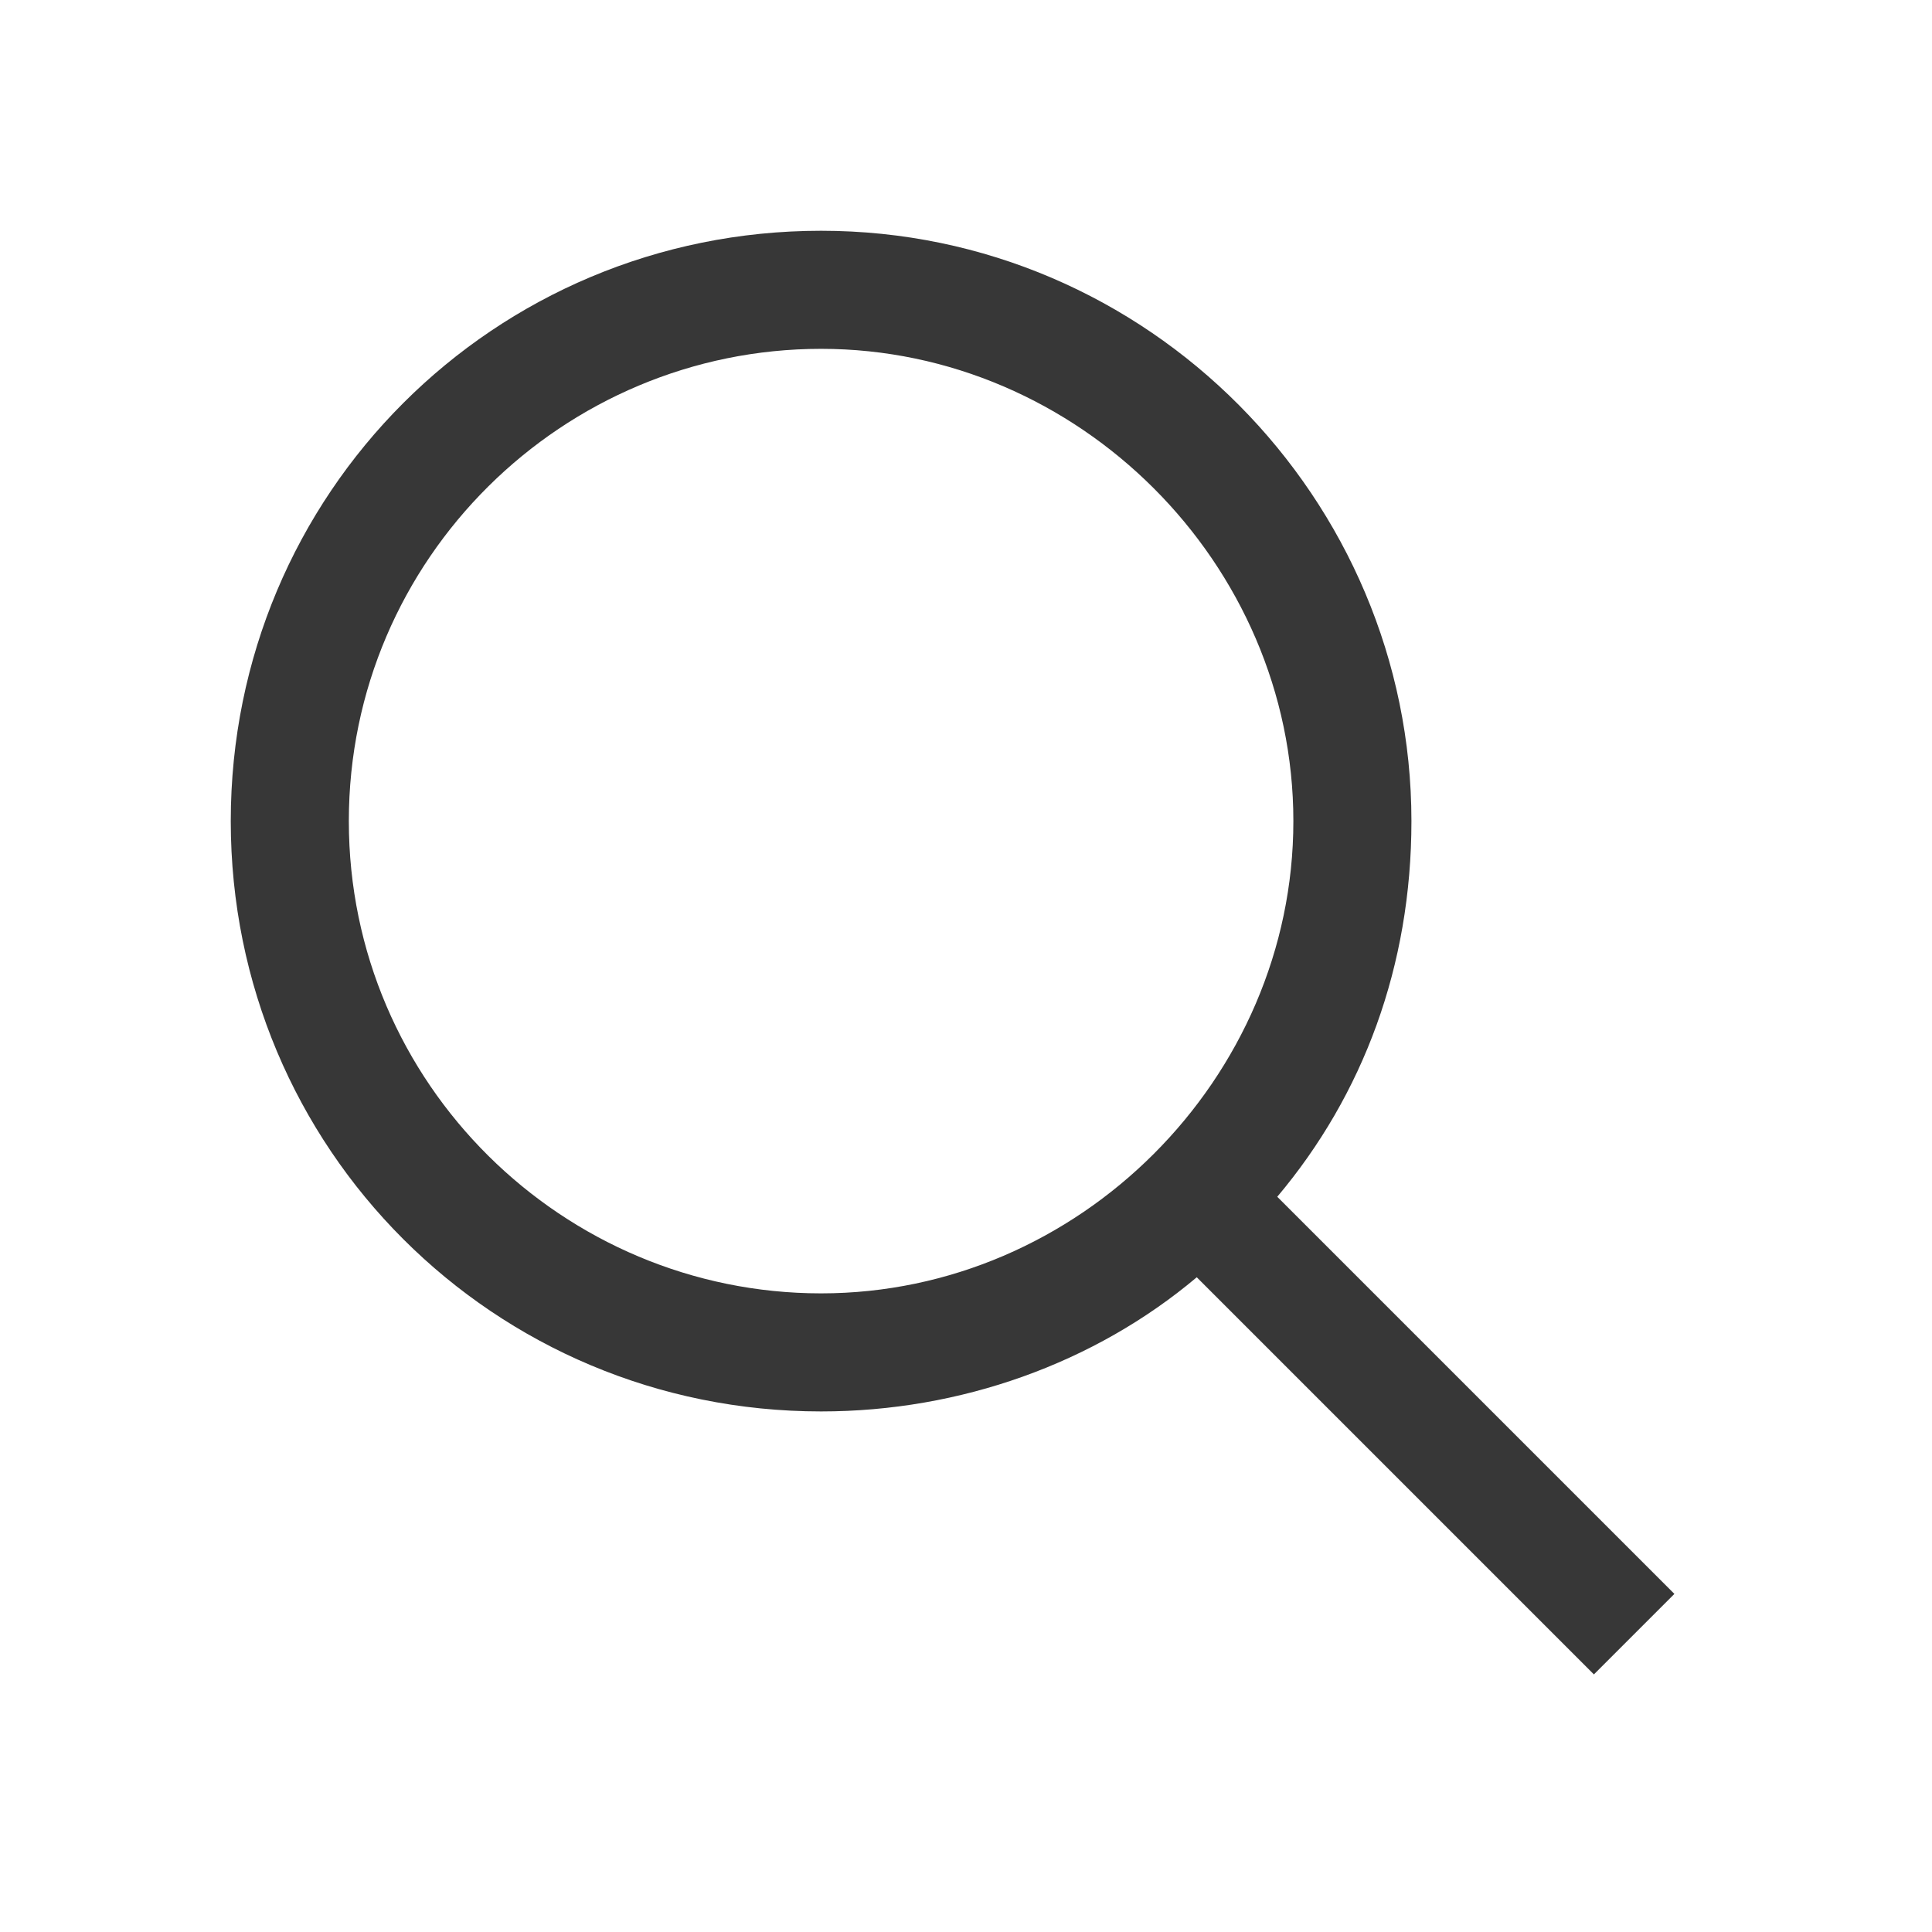<?xml version="1.0" encoding="UTF-8"?>
<!-- Generator: Adobe Illustrator 25.3.0, SVG Export Plug-In . SVG Version: 6.00 Build 0)  -->
<svg xmlns="http://www.w3.org/2000/svg" xmlns:xlink="http://www.w3.org/1999/xlink" version="1.1" id="Layer_1" x="0px" y="0px" viewBox="0 0 36 36" style="enable-background:new 0 0 36 36;" xml:space="preserve">
<style type="text/css">
	.st0{fill:#373737;}
</style>
<g id="group">
	<path class="st0" d="M23.8,22.3c1.6-1.9,2.5-4.3,2.5-7c0-6-4.9-11-11-11s-11,4.9-11,11s4.9,11,11,11c2.6,0,5.1-0.9,7-2.5l7.4,7.4   l1.5-1.5L23.8,22.3z M6.5,15.3c0-4.9,4-8.8,8.8-8.8s8.8,4,8.8,8.8s-4,8.8-8.8,8.8S6.5,20.2,6.5,15.3z"></path>
</g>
</svg>
